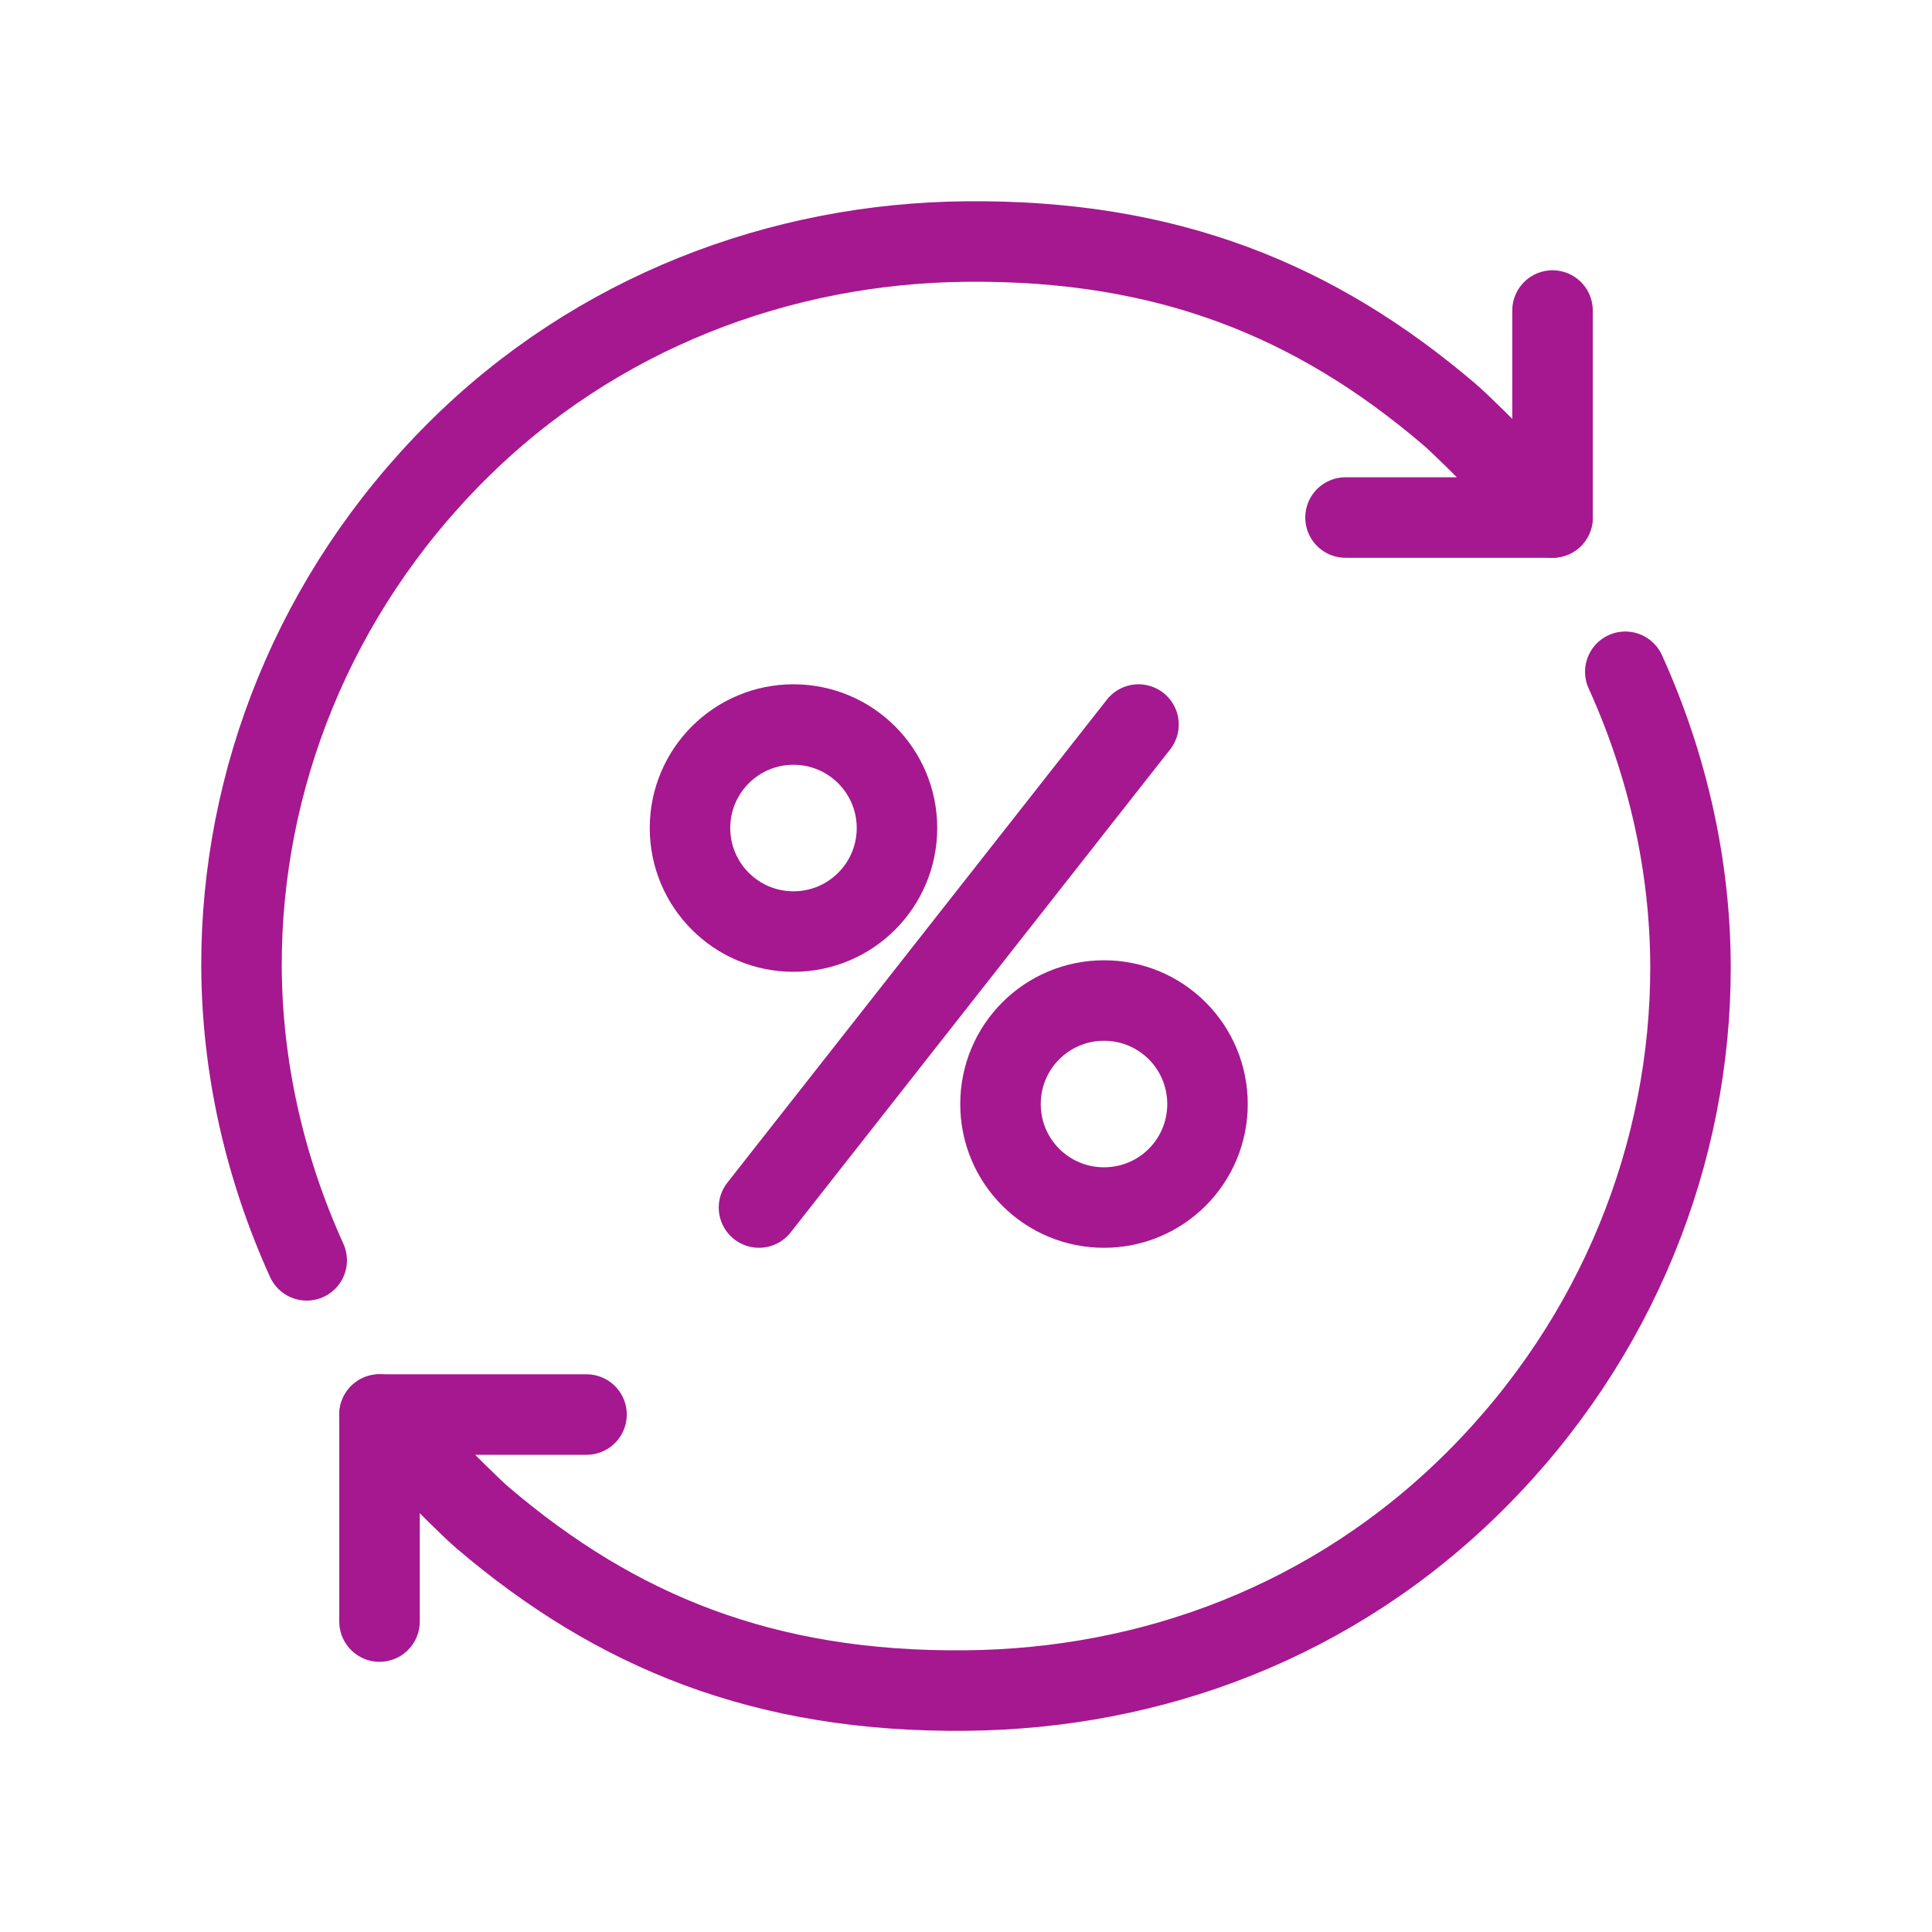 <svg width="48" height="48" viewBox="0 0 48 48" fill="none" xmlns="http://www.w3.org/2000/svg">
<path d="M14.572 35.144H9.429V40.287" stroke="#A51890" stroke-width="2" stroke-miterlimit="10" stroke-linecap="round" stroke-linejoin="round"/>
<path d="M19.714 23.144C21.134 23.144 22.285 21.993 22.285 20.572C22.285 19.152 21.134 18.001 19.714 18.001C18.294 18.001 17.143 19.152 17.143 20.572C17.143 21.993 18.294 23.144 19.714 23.144Z" stroke="#A51890" stroke-width="2" stroke-miterlimit="10" stroke-linecap="round" stroke-linejoin="round"/>
<path d="M27.429 30.001C26.006 30.001 24.857 28.853 24.857 27.43C24.857 26.007 26.006 24.858 27.429 24.858C28.852 24.858 30 26.007 30 27.43C30 28.853 28.852 30.001 27.429 30.001Z" stroke="#A51890" stroke-width="2" stroke-miterlimit="10" stroke-linecap="round" stroke-linejoin="round"/>
<path d="M18.857 30.001L28.286 18.001" stroke="#A51890" stroke-width="2" stroke-miterlimit="10" stroke-linecap="round" stroke-linejoin="round"/>
<path d="M40.38 16.69C41.434 19.013 41.992 21.507 42 24.001C42.009 28.621 40.2 33.241 36.669 36.773C33.137 40.304 28.594 41.959 24 42.001C18.969 42.053 15.292 40.519 12 37.716C11.417 37.218 9.429 35.144 9.429 35.144" stroke="#A51890" stroke-width="2" stroke-miterlimit="10" stroke-linecap="round" stroke-linejoin="round"/>
<path d="M7.62 31.313C6.566 28.99 6.009 26.495 6 24.001C5.991 19.381 7.8 14.761 11.332 11.23C14.803 7.758 19.397 6.044 24 6.001C29.031 5.95 32.709 7.484 36 10.287C36.583 10.784 38.571 12.858 38.571 12.858" stroke="#A51890" stroke-width="2" stroke-miterlimit="10" stroke-linecap="round" stroke-linejoin="round"/>
<path d="M33.429 12.858H38.572V7.715" stroke="#A51890" stroke-width="2" stroke-miterlimit="10" stroke-linecap="round" stroke-linejoin="round"/>
</svg>
